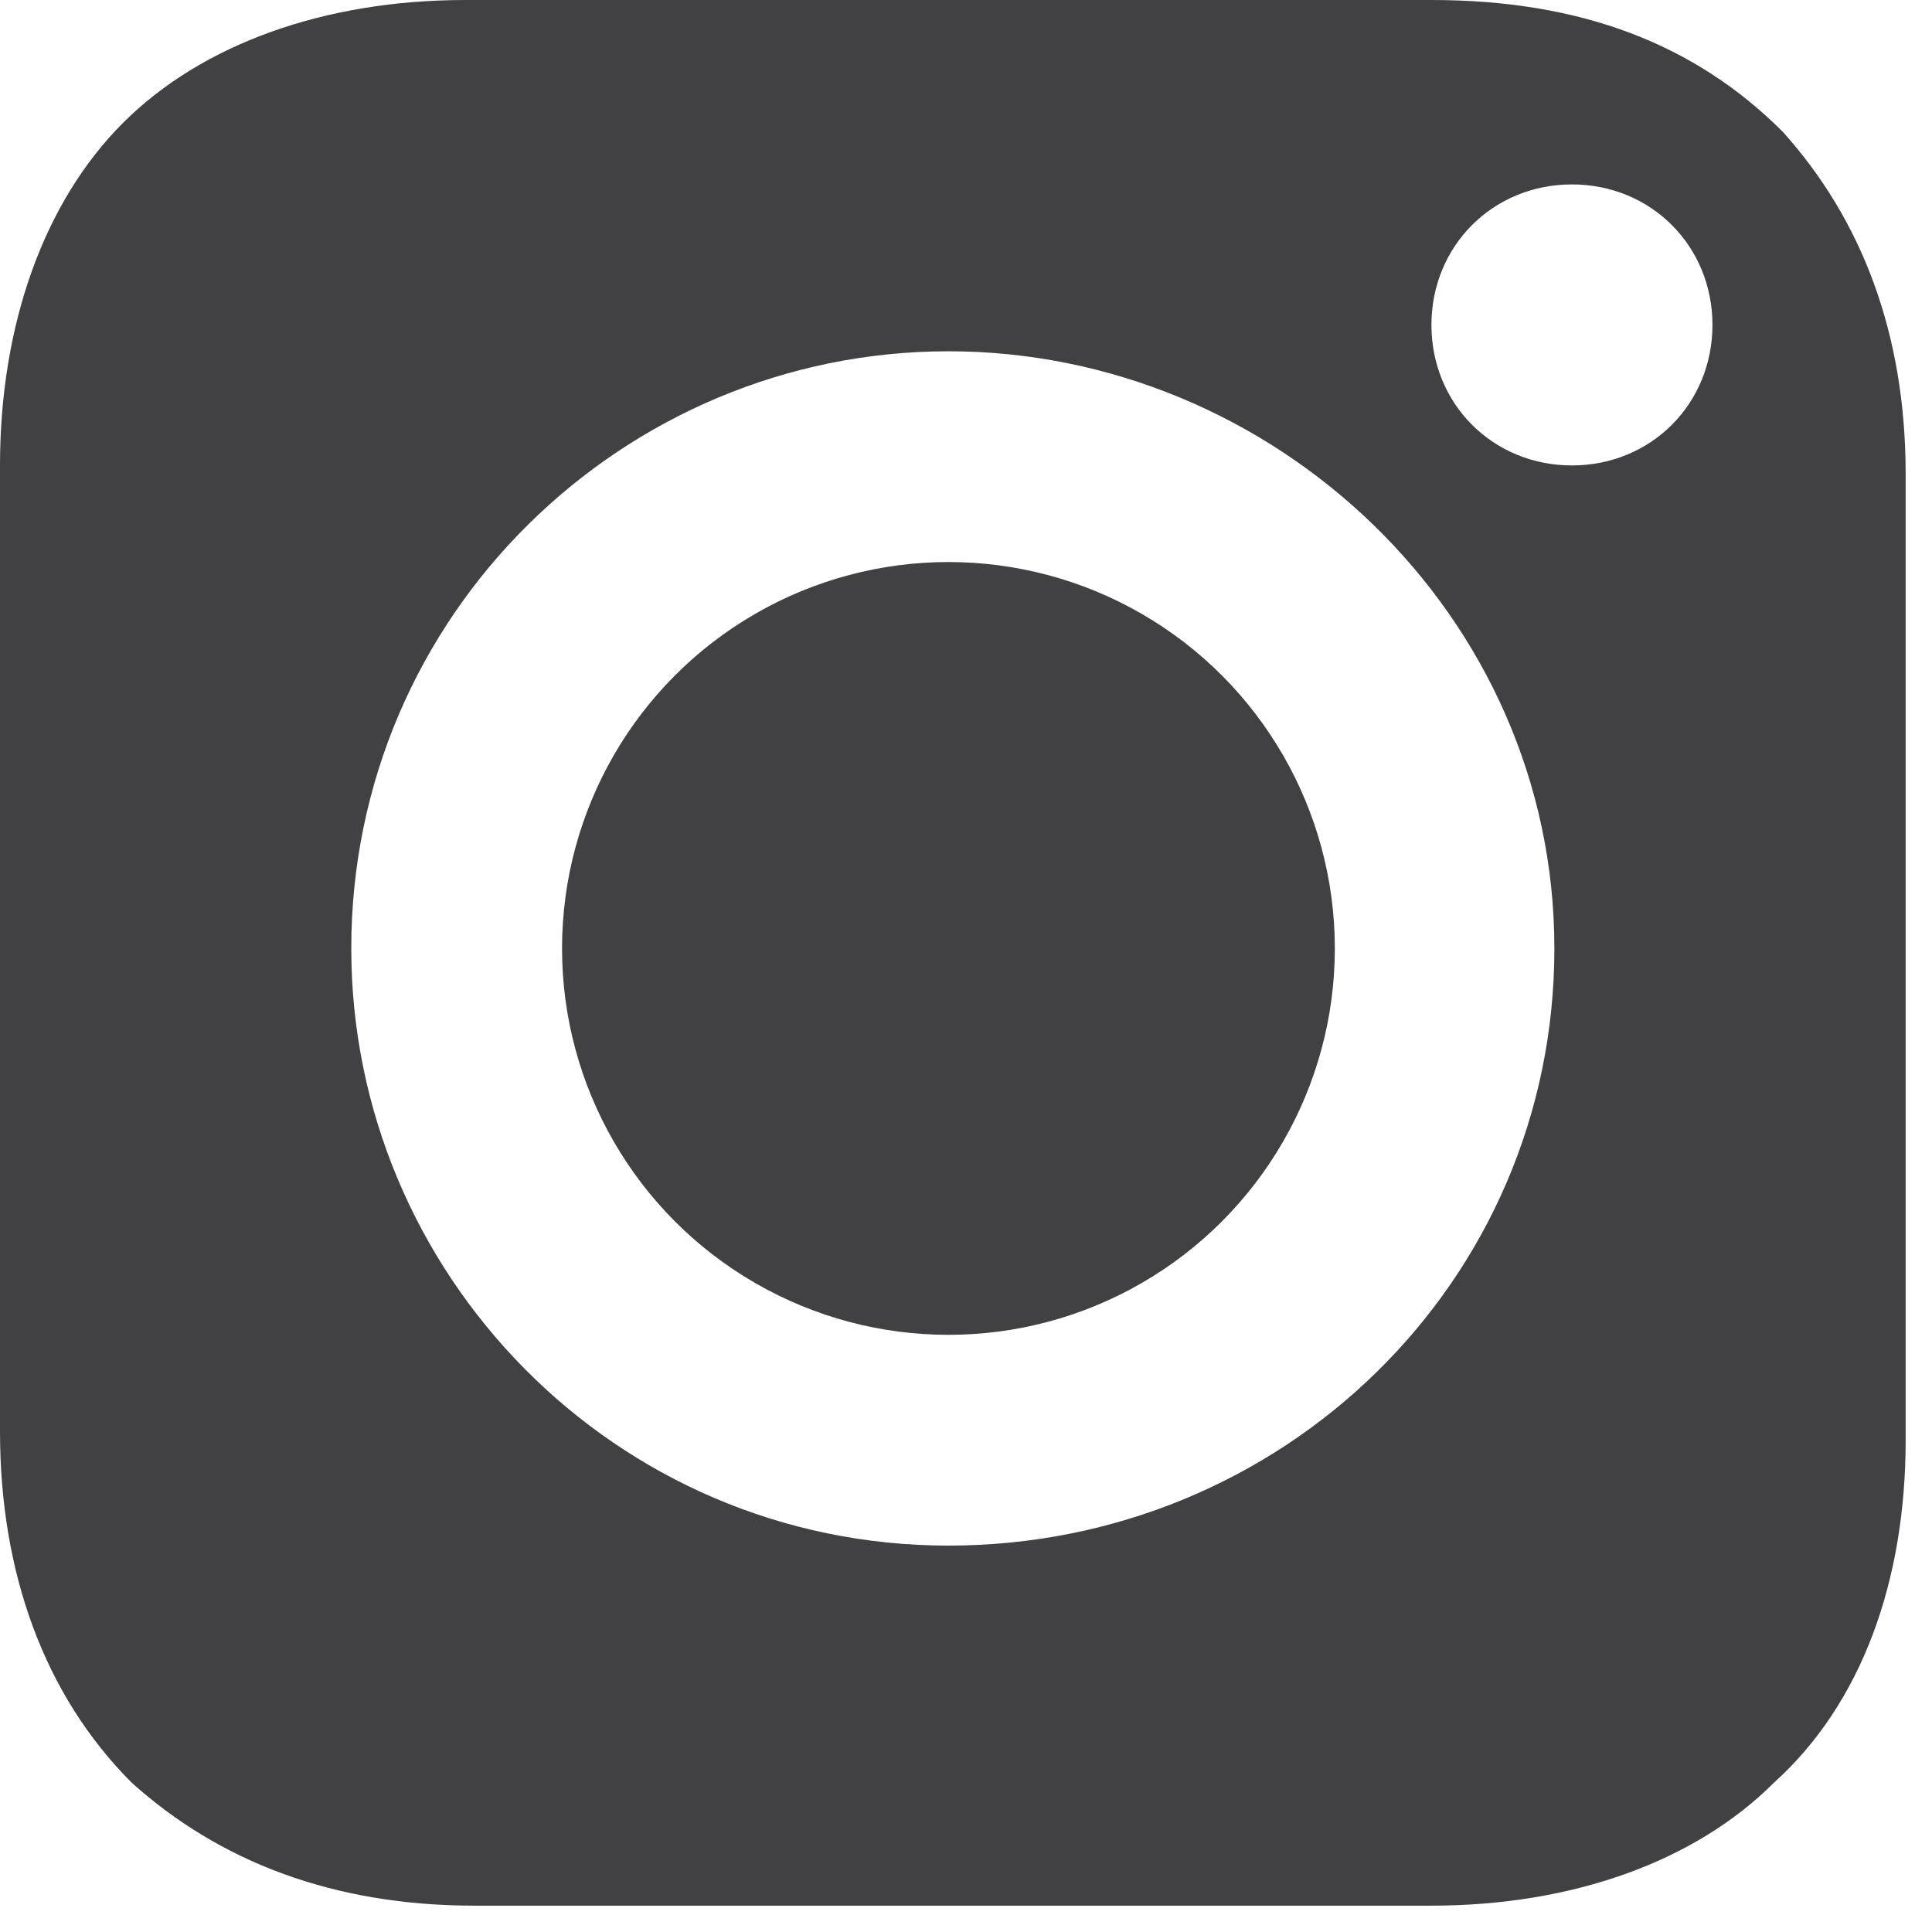 <?xml version="1.0" encoding="UTF-8"?>
<svg width="22px" height="22px" viewBox="0 0 22 22" version="1.1" xmlns="http://www.w3.org/2000/svg" xmlns:xlink="http://www.w3.org/1999/xlink">
    <title>instagram-icon</title>
    <g id="↪--Final" stroke="none" stroke-width="1" fill="none" fill-rule="evenodd">
        <g id="Artboard" transform="translate(-700, -3685)" fill="#414042" fill-rule="nonzero">
            <g id="Group-10" transform="translate(700, 3685)">
                <circle id="Oval" cx="10.8" cy="10.8" r="4.4"></circle>
                <path d="M16.3,0 L5.3,0 C3.7,0 2.3,0.5 1.4,1.4 C0.5,2.3 0,3.7 0,5.3 L0,16.3 C0,17.9 0.5,19.3 1.5,20.3 C2.5,21.2 3.8,21.7 5.4,21.7 L16.3,21.7 C17.9,21.7 19.3,21.2 20.2,20.3 C21.2,19.4 21.7,18 21.7,16.4 L21.7,5.4 C21.7,3.8 21.2,2.5 20.3,1.5 C19.3,0.5 18,0 16.3,0 Z M10.8,17.6 C7,17.6 4,14.5 4,10.8 C4,7 7.1,4 10.8,4 C14.5,4 17.7,7 17.7,10.8 C17.7,14.6 14.6,17.6 10.8,17.6 Z M17.9,5.3 C17,5.3 16.3,4.6 16.3,3.7 C16.3,2.8 17,2.1 17.9,2.1 C18.8,2.1 19.5,2.8 19.5,3.7 C19.5,4.6 18.8,5.3 17.9,5.3 Z" id="Shape"></path>
            </g>
        </g>
    </g>
</svg>